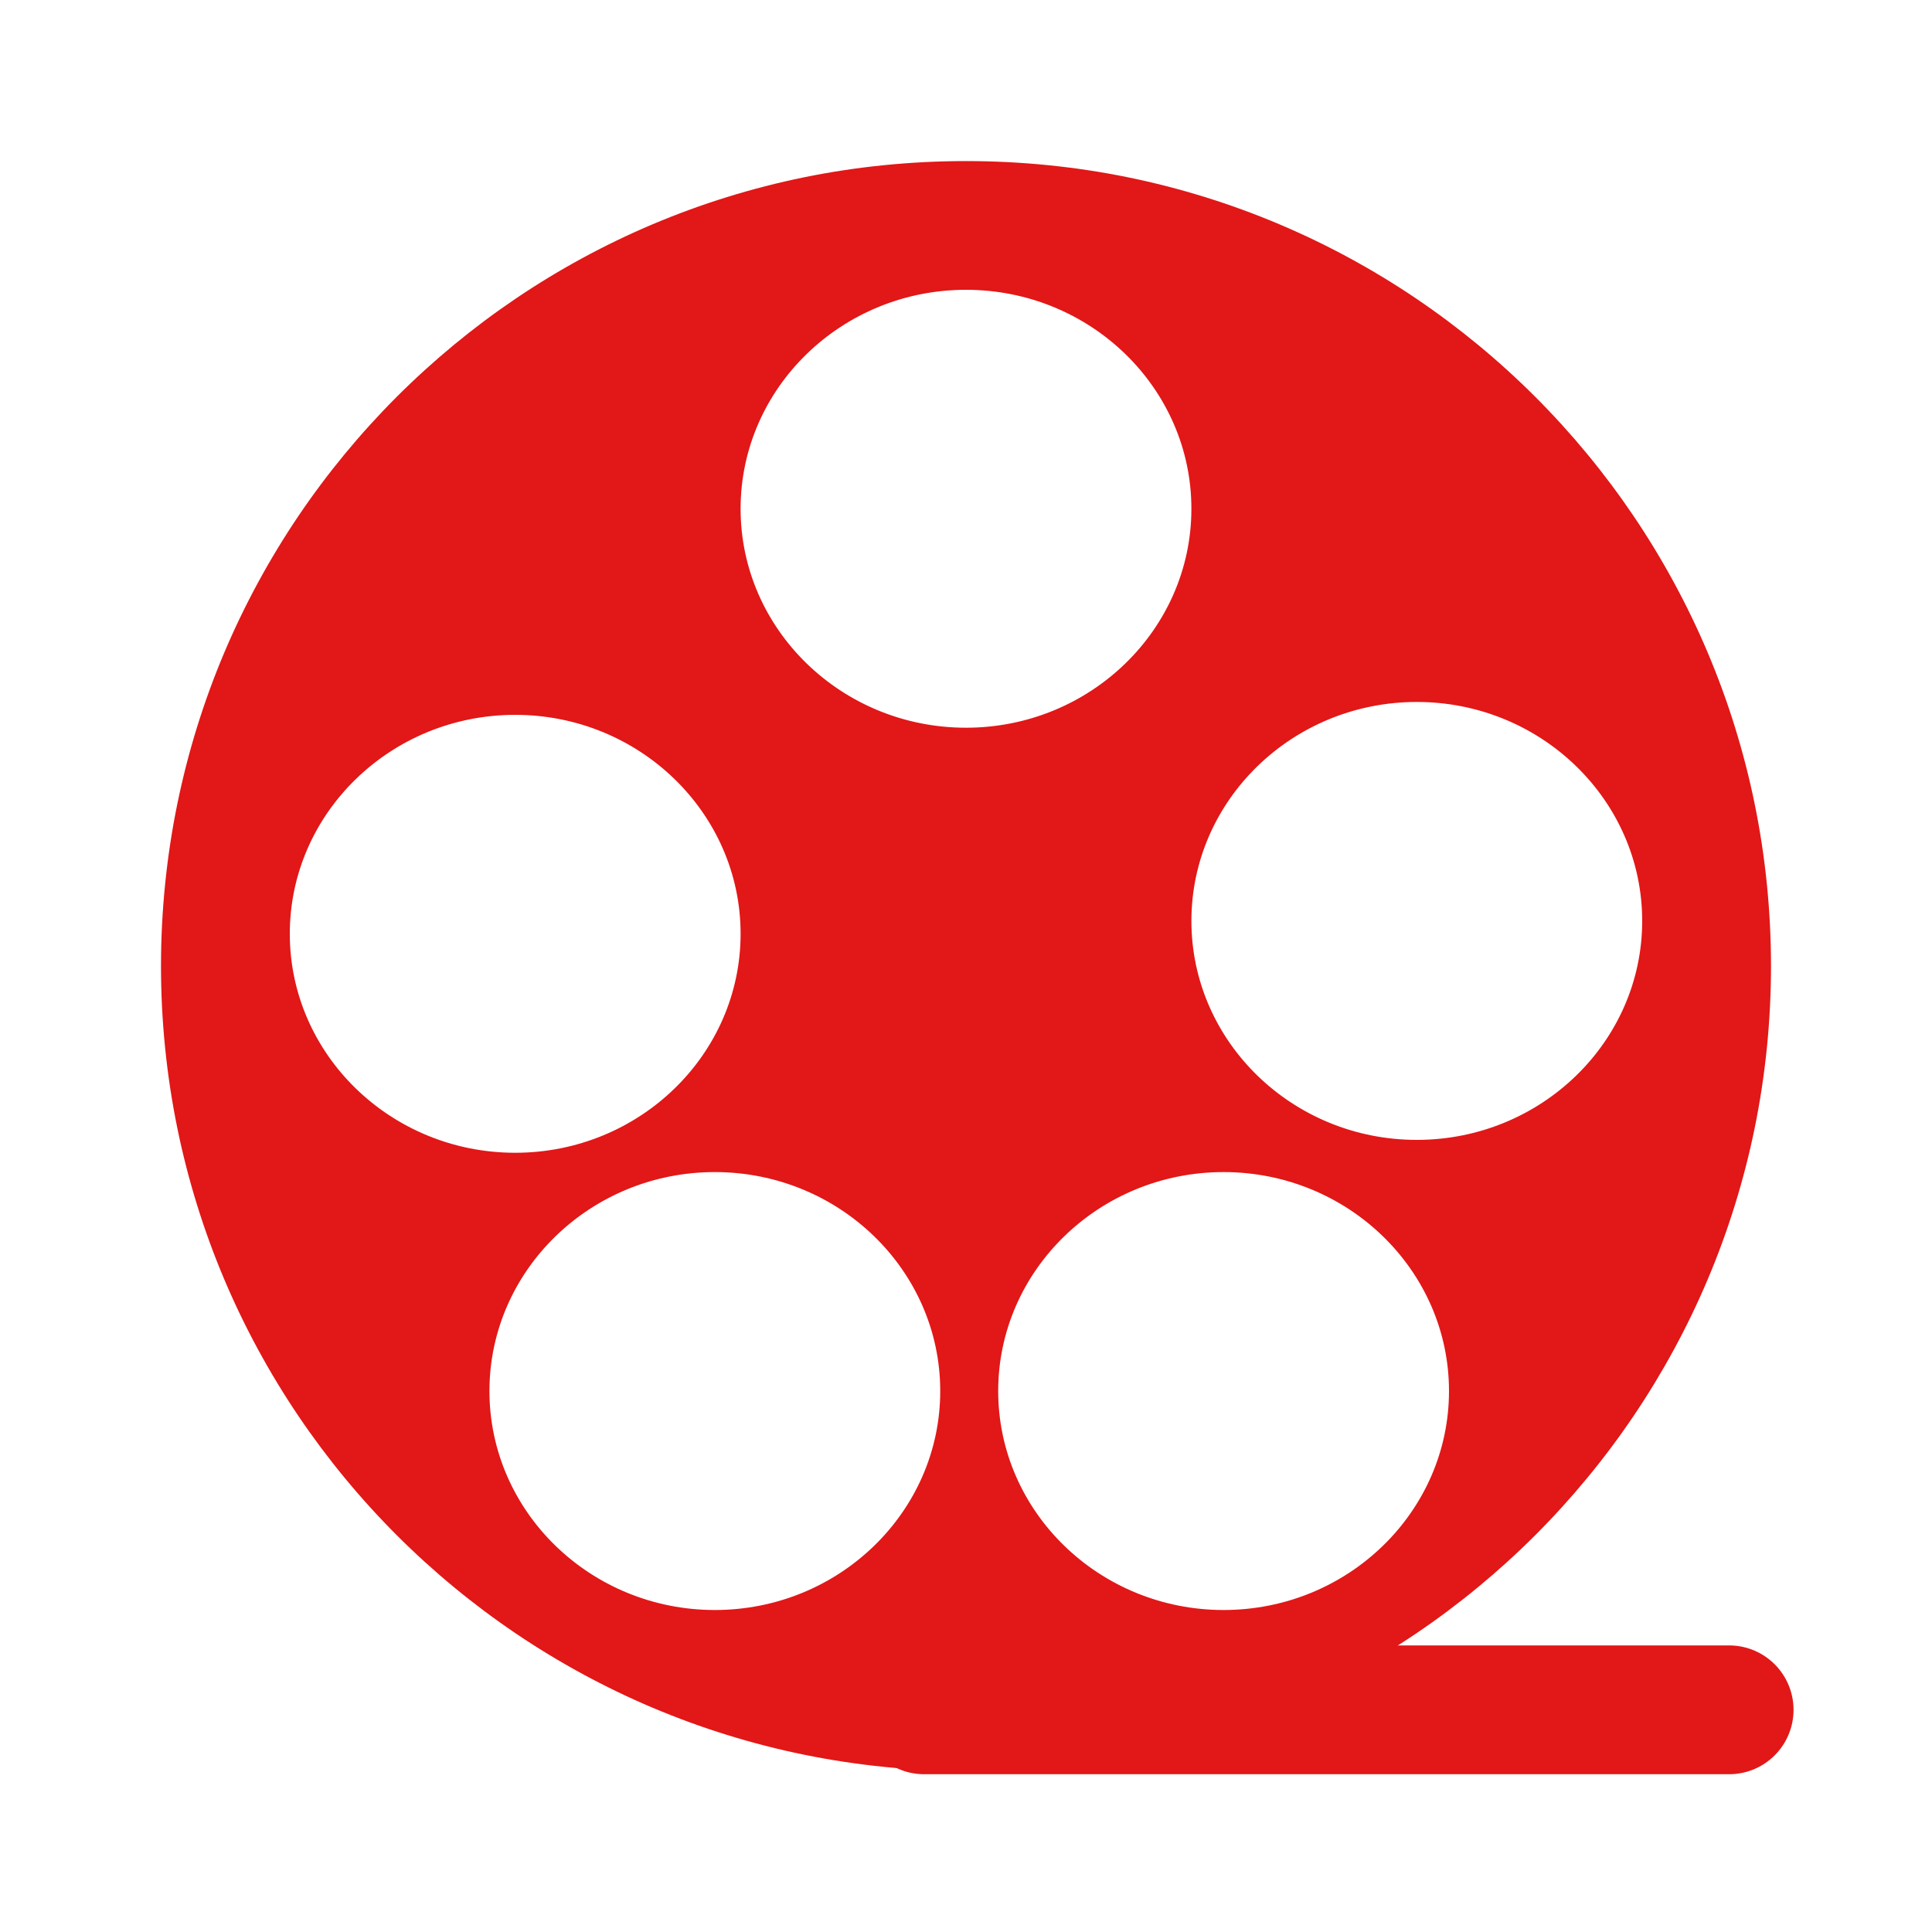 <svg xmlns="http://www.w3.org/2000/svg" xmlns:xlink="http://www.w3.org/1999/xlink" width="300" height="300" viewBox="0 0 300 300">
  <defs>
    <clipPath id="clip-Logo">
      <rect width="300" height="300"/>
    </clipPath>
  </defs>
  <g id="Logo" clip-path="url(#clip-Logo)">
    <g id="Exclusion_3" data-name="Exclusion 3" transform="translate(715.999 32)" fill="#e21717">
      <path d="M -566 238 C -574.148 238 -582.286 237.18 -590.189 235.562 C -597.887 233.988 -605.463 231.636 -612.708 228.572 C -619.814 225.567 -626.671 221.844 -633.09 217.509 C -639.447 213.214 -645.423 208.283 -650.852 202.853 C -656.288 197.417 -661.219 191.44 -665.509 185.09 C -669.843 178.673 -673.565 171.816 -676.572 164.708 C -679.634 157.467 -681.986 149.891 -683.562 142.189 C -685.18 134.279 -686 126.14 -686 118 C -686 109.86 -685.18 101.721 -683.562 93.81 C -681.986 86.11 -679.634 78.534 -676.572 71.291 C -673.564 64.183 -669.842 57.325 -665.509 50.91 C -661.215 44.556 -656.284 38.58 -650.852 33.147 C -645.423 27.717 -639.446 22.786 -633.089 18.491 C -626.677 14.159 -619.819 10.437 -612.707 7.428 C -605.466 4.366 -597.889 2.014 -590.189 0.438 C -582.278 -1.18 -574.139 -2 -566 -2 C -557.859 -2 -549.72 -1.18 -541.81 0.438 C -534.11 2.014 -526.534 4.366 -519.292 7.429 C -512.181 10.436 -505.323 14.158 -498.911 18.491 C -492.554 22.786 -486.577 27.717 -481.147 33.147 C -475.715 38.579 -470.785 44.555 -466.491 50.91 C -462.156 57.327 -458.434 64.184 -455.428 71.292 C -452.366 78.532 -450.014 86.108 -448.437 93.811 C -446.82 101.716 -446 109.854 -446 118 C -446 126.146 -446.82 134.285 -448.437 142.19 C -450.013 149.891 -452.365 157.467 -455.428 164.708 C -458.433 171.815 -462.155 178.672 -466.491 185.089 C -470.781 191.442 -475.712 197.418 -481.147 202.852 C -486.577 208.284 -492.553 213.215 -498.91 217.509 C -505.328 221.845 -512.185 225.567 -519.292 228.572 C -526.535 231.636 -534.111 233.987 -541.81 235.562 C -549.712 237.18 -557.85 238 -566 238 Z M -565.5 190.171 C -562.458 208.755 -545.903 223.001 -526 223.001 C -503.943 223.001 -486 205.505 -486 184.001 C -486 162.496 -503.943 145 -526 145 C -545.903 145 -562.458 159.246 -565.5 177.83 C -568.541 159.246 -585.096 145 -605 145 C -608.505 145 -611.906 145.442 -615.148 146.272 C -603.671 139.409 -595.999 127.062 -595.999 113 C -595.999 91.496 -613.943 74 -635.999 74 C -658.056 74 -676 91.496 -676 113 C -676 134.505 -658.056 152.001 -635.999 152.001 C -632.494 152.001 -629.092 151.559 -625.85 150.729 C -637.327 157.592 -644.999 169.939 -644.999 184.001 C -644.999 205.505 -627.055 223.001 -605 223.001 C -585.096 223.001 -568.541 208.755 -565.5 190.171 Z M -495.999 72 C -518.055 72 -535.999 89.496 -535.999 111.001 C -535.999 132.505 -518.055 150.001 -495.999 150.001 C -473.943 150.001 -456 132.505 -456 111.001 C -456 89.496 -473.943 72 -495.999 72 Z M -566 8 C -588.056 8 -606 25.495 -606 47 C -606 68.505 -588.056 86 -566 86 C -543.944 86 -526 68.505 -526 47 C -526 25.495 -543.944 8 -566 8 Z" stroke="none"/>
      <path d="M -566 233 C -558.187 233 -550.386 232.214 -542.812 230.663 C -538.951 229.873 -535.122 228.88 -531.354 227.691 C -546.091 225.975 -558.666 217.267 -565.5 205.065 C -572.447 217.471 -585.332 226.266 -600.389 227.772 C -596.703 228.925 -592.961 229.892 -589.186 230.663 C -581.613 232.214 -573.812 233 -566 233 M -647.107 199.527 C -648.976 194.697 -649.999 189.463 -649.999 184 C -649.999 173.74 -646.389 164.289 -640.345 156.797 C -662.496 154.712 -680.006 136.859 -680.959 114.888 C -680.986 115.925 -681 116.962 -681 118 C -681 125.804 -680.214 133.606 -678.664 141.187 C -677.153 148.565 -674.9 155.823 -671.967 162.76 C -669.086 169.571 -665.519 176.142 -661.366 182.291 C -657.254 188.378 -652.527 194.106 -647.317 199.317 C -647.247 199.387 -647.177 199.457 -647.107 199.527 M -483.305 197.917 C -478.638 193.087 -474.381 187.838 -470.634 182.29 C -466.479 176.14 -462.912 169.57 -460.033 162.76 C -457.098 155.823 -454.845 148.565 -453.336 141.187 C -451.786 133.612 -451 125.81 -451 118 C -451 116.552 -451.027 115.104 -451.081 113.658 C -452.417 135.493 -470.112 153.087 -492.315 154.855 C -485.277 162.622 -481 172.832 -481 184 C -481 188.862 -481.81 193.541 -483.305 197.917 M -565.5 162.936 C -558.41 150.276 -545.138 141.377 -529.684 140.146 C -536.721 132.379 -540.999 122.169 -540.999 111.001 C -540.999 86.739 -520.812 67 -495.999 67 C -474.986 67 -457.291 81.158 -452.364 100.229 C -452.645 98.413 -452.969 96.607 -453.336 94.813 C -454.846 87.434 -457.099 80.176 -460.033 73.239 C -462.913 66.429 -466.48 59.858 -470.634 53.709 C -474.749 47.618 -479.476 41.889 -484.682 36.683 C -489.887 31.478 -495.616 26.751 -501.71 22.634 C -507.855 18.482 -514.425 14.916 -521.239 12.034 C -528.177 9.1 -535.436 6.846 -542.812 5.337 C -550.335 3.798 -558.074 3.012 -565.82 3 C -541.09 3.096 -521 22.797 -521 47 C -521 71.262 -541.187 91 -566 91 C -590.813 91 -611 71.262 -611 47 C -611 22.797 -590.911 3.096 -566.181 3 C -573.924 3.012 -581.664 3.798 -589.187 5.336 C -596.564 6.846 -603.822 9.1 -610.759 12.033 C -617.574 14.916 -624.145 18.483 -630.29 22.633 C -636.383 26.751 -642.112 31.478 -647.317 36.682 C -652.523 41.89 -657.251 47.619 -661.365 53.709 C -665.518 59.857 -669.085 66.428 -671.966 73.239 C -674.9 80.177 -677.154 87.436 -678.663 94.812 C -679.367 98.251 -679.913 101.735 -680.299 105.244 C -676.541 84.669 -658.106 69 -635.999 69 C -611.186 69 -590.999 88.739 -590.999 113 C -590.999 123.261 -594.609 132.712 -600.654 140.204 C -585.482 141.632 -572.488 150.457 -565.5 162.936 M -566 243 C -574.484 243 -582.96 242.145 -591.192 240.46 C -599.212 238.82 -607.107 236.37 -614.655 233.177 C -622.059 230.046 -629.203 226.168 -635.889 221.652 C -642.509 217.179 -648.734 212.044 -654.388 206.388 C -660.048 200.727 -665.184 194.503 -669.652 187.888 C -674.167 181.205 -678.044 174.061 -681.177 166.656 C -684.367 159.111 -686.818 151.216 -688.46 143.192 C -690.146 134.951 -691 126.476 -691 118 C -691 109.524 -690.146 101.048 -688.46 92.808 C -686.818 84.784 -684.368 76.89 -681.177 69.344 C -678.043 61.938 -674.166 54.794 -669.652 48.111 C -665.18 41.493 -660.045 35.269 -654.388 29.612 C -648.733 23.957 -642.509 18.822 -635.889 14.348 C -629.208 9.835 -622.064 5.958 -614.655 2.823 C -607.109 -0.368 -599.215 -2.818 -591.192 -4.46 C -574.708 -7.831 -557.285 -7.831 -540.808 -4.46 C -532.784 -2.818 -524.89 -0.368 -517.344 2.823 C -509.935 5.957 -502.792 9.834 -496.112 14.348 C -489.491 18.821 -483.266 23.957 -477.611 29.612 C -471.955 35.268 -466.819 41.492 -462.348 48.111 C -457.832 54.795 -453.955 61.939 -450.823 69.344 C -447.632 76.888 -445.181 84.782 -443.539 92.808 C -441.854 101.043 -441 109.518 -441 118 C -441 126.482 -441.854 134.958 -443.539 143.192 C -445.181 151.216 -447.631 159.111 -450.823 166.656 C -453.954 174.06 -457.831 181.204 -462.348 187.888 C -466.816 194.504 -471.951 200.728 -477.611 206.388 C -483.266 212.044 -489.491 217.179 -496.112 221.652 C -502.797 226.169 -509.94 230.046 -517.344 233.177 C -524.891 236.369 -532.786 238.82 -540.808 240.46 C -549.039 242.145 -557.514 243 -566 243 Z M -526 150 C -545.299 150 -561 165.253 -561 184 C -561 202.748 -545.299 218.001 -526 218.001 C -506.701 218.001 -491 202.748 -491 184 C -491 165.253 -506.701 150 -526 150 Z M -605 150 C -624.298 150 -639.999 165.253 -639.999 184 C -639.999 202.748 -624.298 218.001 -605 218.001 C -585.701 218.001 -570 202.748 -570 184 C -570 165.253 -585.701 150 -605 150 Z M -635.999 79 C -655.299 79 -671 94.253 -671 113 C -671 131.748 -655.299 147.001 -635.999 147.001 C -616.7 147.001 -600.999 131.748 -600.999 113 C -600.999 94.253 -616.7 79 -635.999 79 Z M -495.999 77 C -515.298 77 -530.999 92.253 -530.999 111.001 C -530.999 129.748 -515.298 145.001 -495.999 145.001 C -476.7 145.001 -461 129.748 -461 111.001 C -461 92.253 -476.7 77 -495.999 77 Z M -566 13 C -585.299 13 -601 28.252 -601 47 C -601 65.748 -585.299 81 -566 81 C -546.701 81 -531 65.748 -531 47 C -531 28.252 -546.701 13 -566 13 Z" stroke="none" fill="#e21717"/>
    </g>
    <line id="Line_1" data-name="Line 1" x2="125" transform="translate(143.5 265.5)" fill="none" stroke="#e21717" stroke-linecap="round" stroke-width="20"/>
  </g>
</svg>
